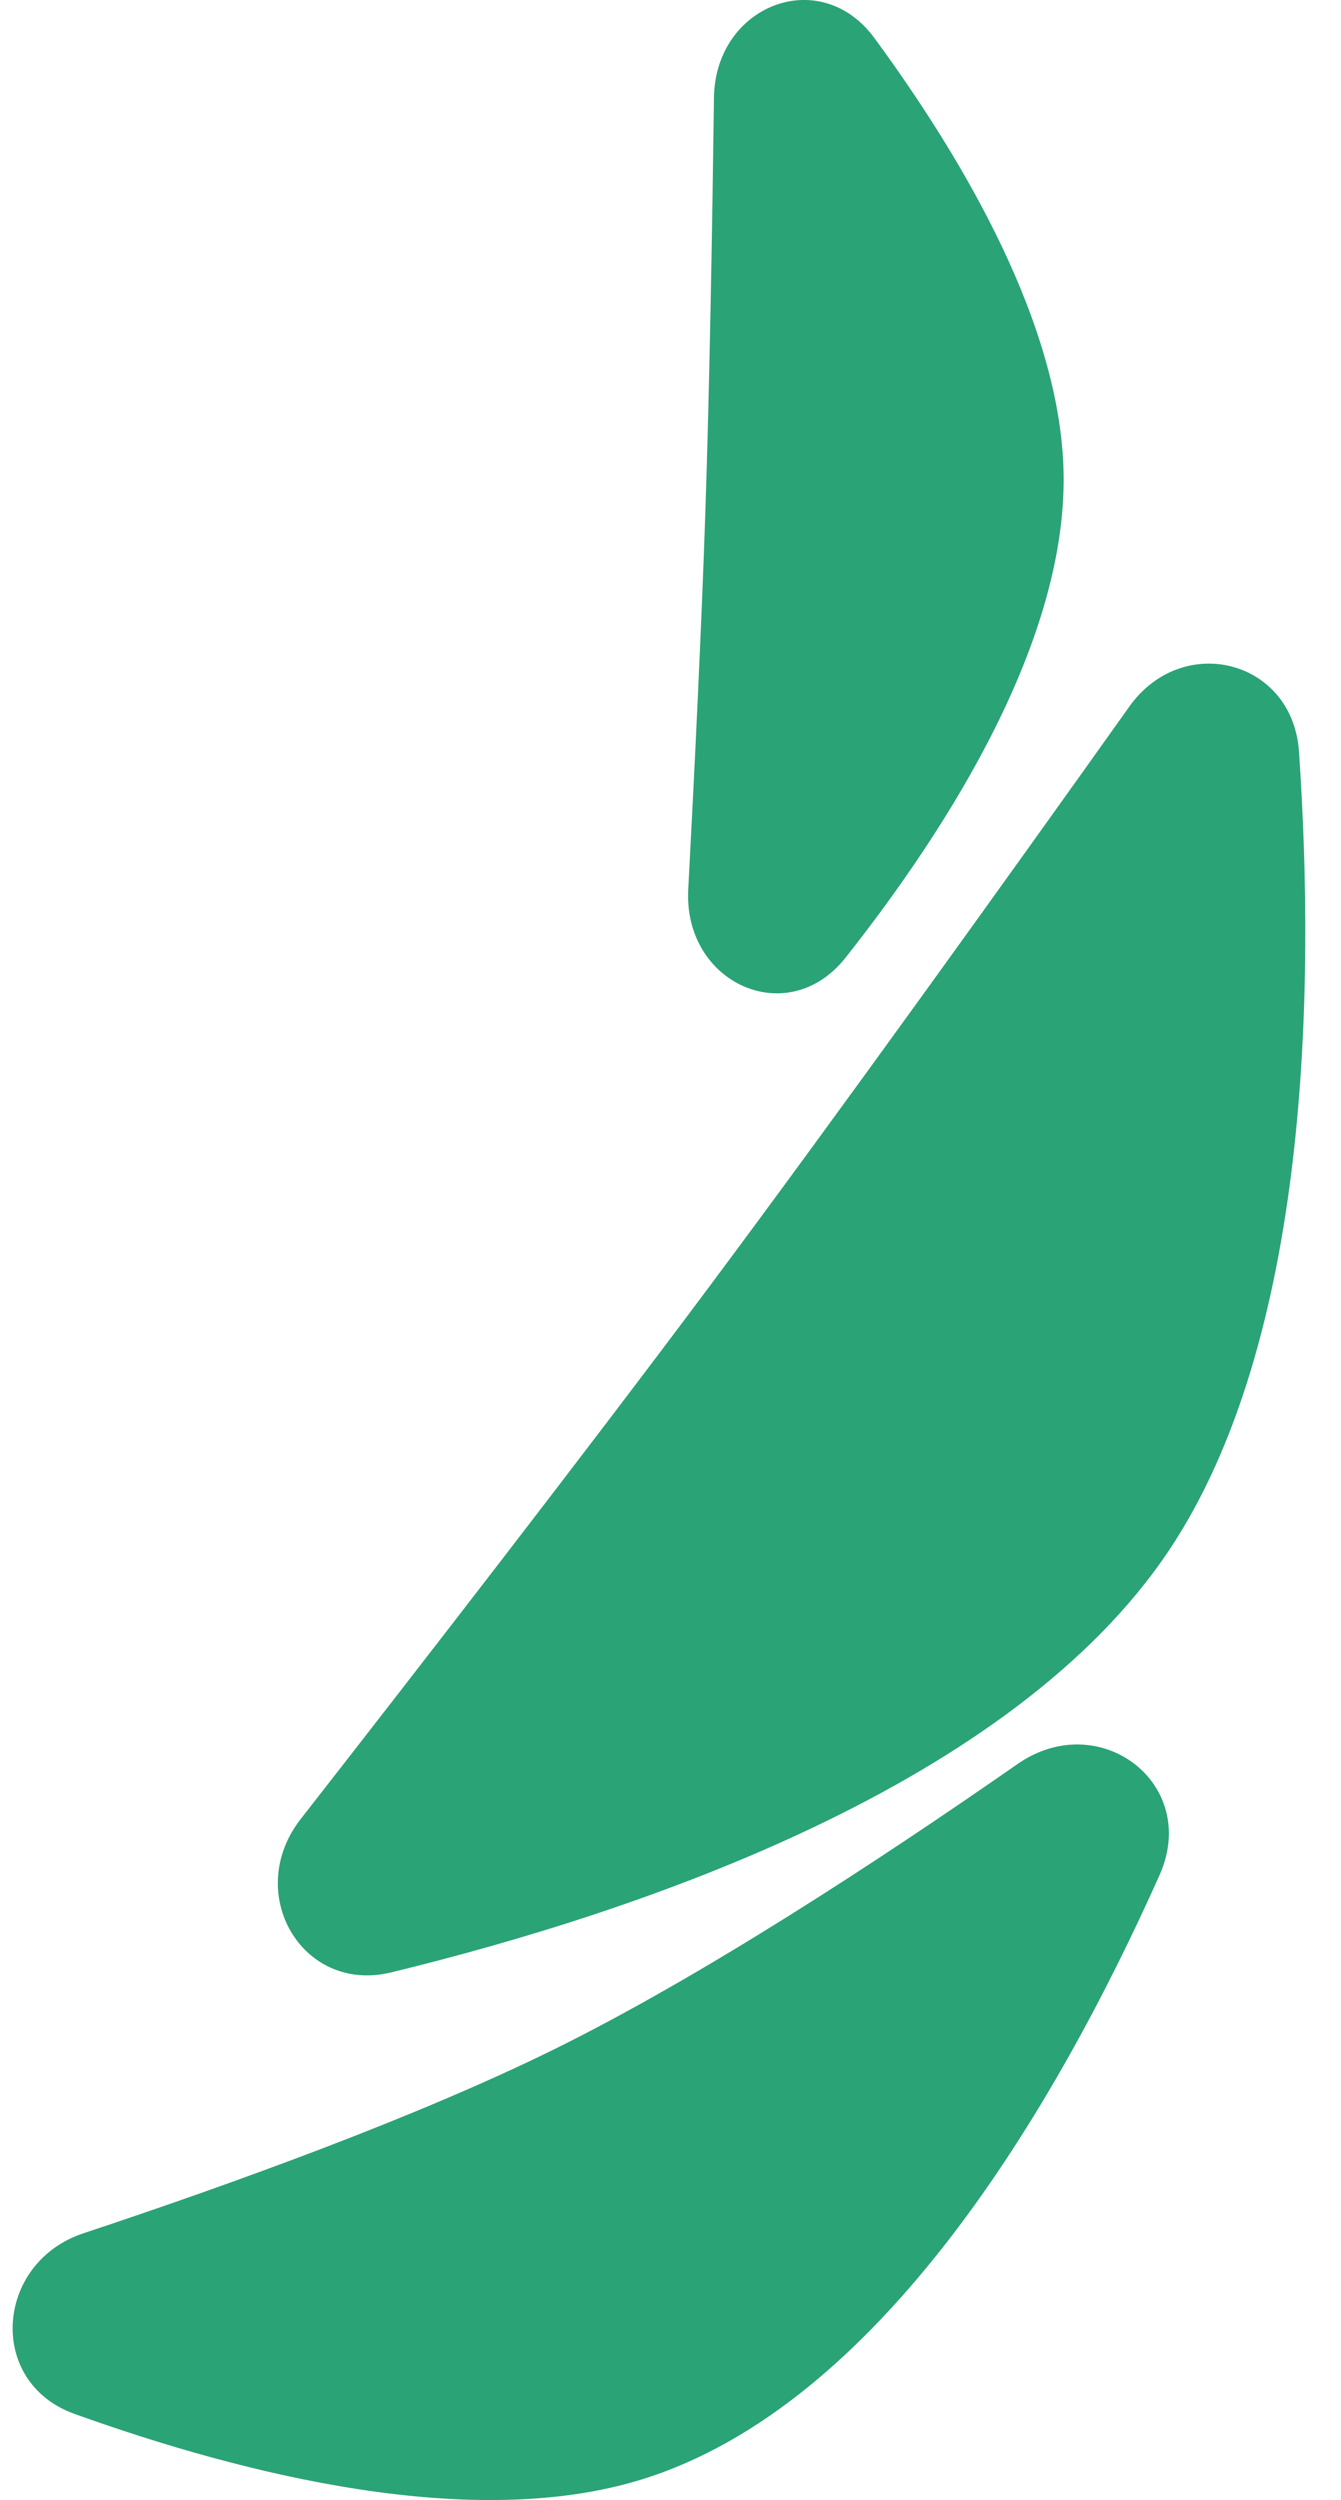 <?xml version="1.0" encoding="UTF-8"?> <svg xmlns="http://www.w3.org/2000/svg" width="22" height="41" viewBox="0 0 22 41" fill="none"><path d="M9.075 33.616C11.496 32.423 14.384 30.537 16.694 28.929C18.035 27.996 19.695 29.252 19.021 30.756C17.31 34.579 14.431 39.457 10.525 40.663C7.752 41.519 4.015 40.591 1.219 39.586C-0.221 39.068 -0.082 37.107 1.369 36.625C3.794 35.82 6.825 34.724 9.075 33.616Z" fill="#2AA377"></path><path d="M11.6 21.149C13.768 18.245 16.575 14.331 18.527 11.588C19.4 10.362 21.208 10.816 21.311 12.328C21.575 16.207 21.485 21.982 19.174 25.432C16.599 29.276 10.525 31.346 6.421 32.346C4.949 32.705 3.991 31.039 4.933 29.832C6.901 27.311 9.598 23.83 11.6 21.149Z" fill="#2AA377"></path><path d="M11.571 8.42C11.64 6.366 11.685 3.753 11.713 1.603C11.732 0.088 13.454 -0.589 14.345 0.624C15.83 2.645 17.408 5.351 17.449 7.767C17.495 10.485 15.608 13.508 13.873 15.704C12.925 16.905 11.21 16.126 11.291 14.588C11.396 12.604 11.509 10.275 11.571 8.42Z" fill="#2AA377"></path></svg> 